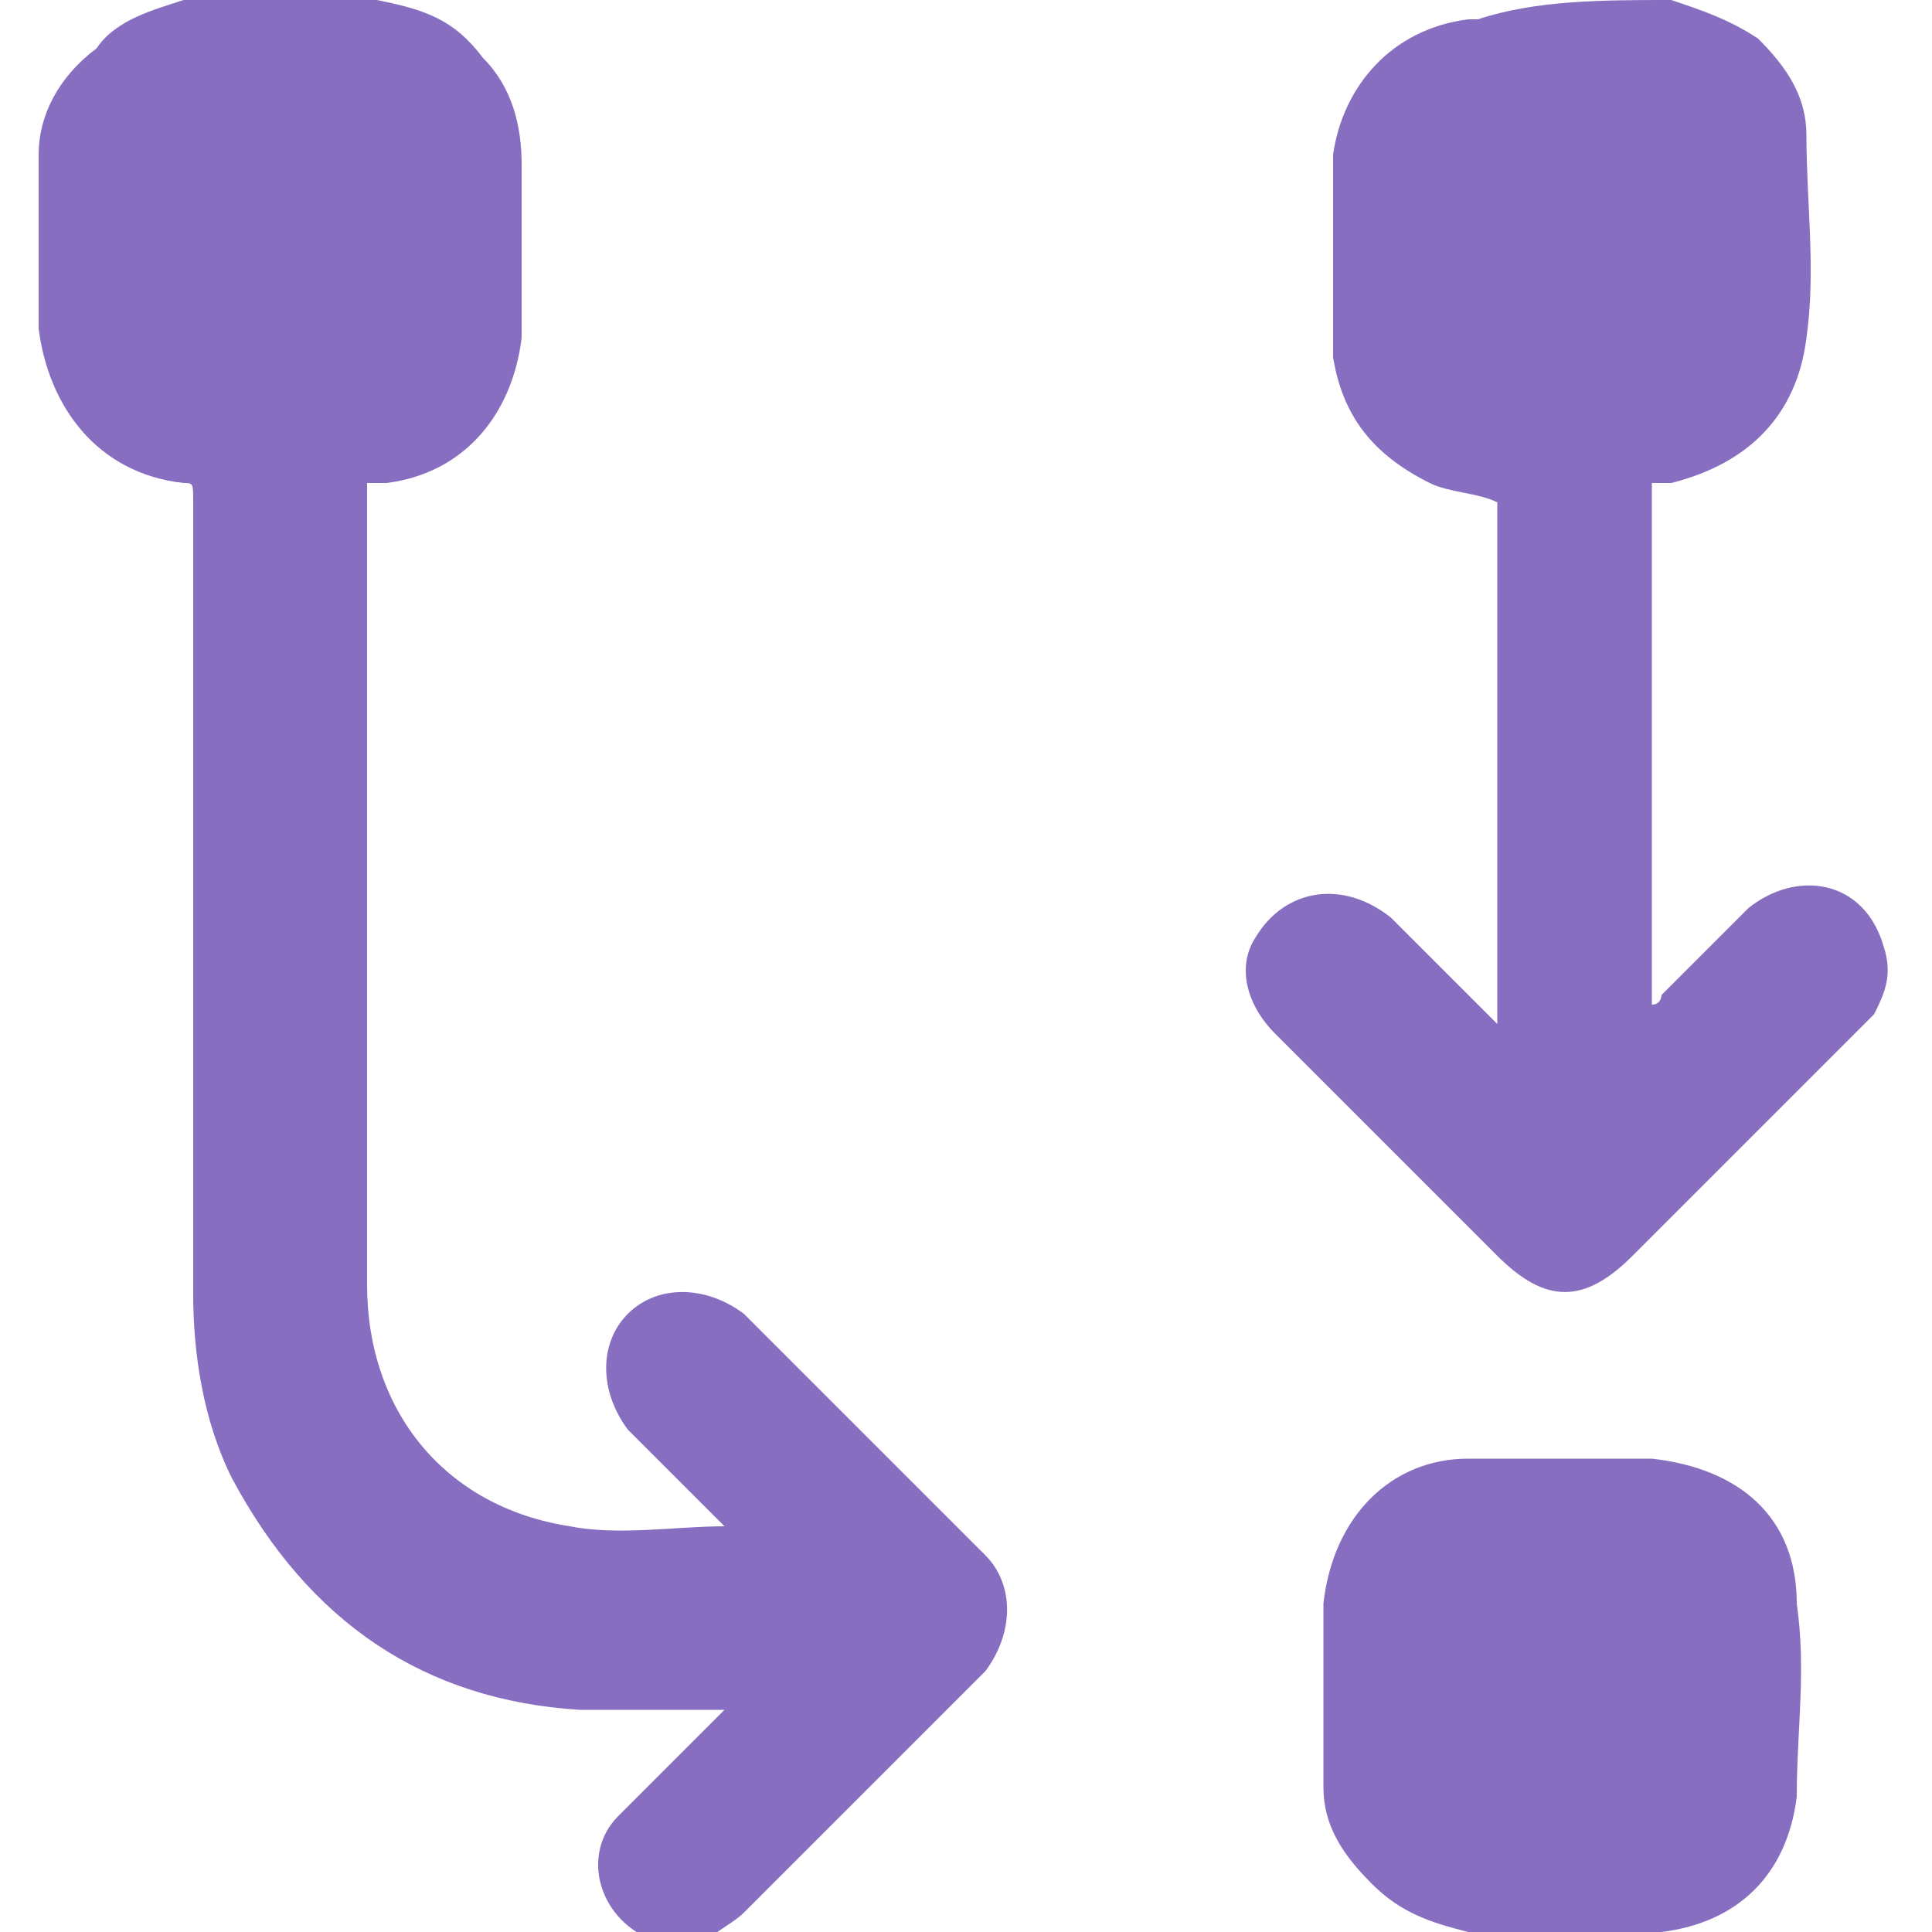<?xml version="1.0" encoding="utf-8"?>
<!-- Generator: Adobe Illustrator 22.1.0, SVG Export Plug-In . SVG Version: 6.00 Build 0)  -->
<svg version="1.1" id="Слой_1" xmlns="http://www.w3.org/2000/svg" xmlns:xlink="http://www.w3.org/1999/xlink" x="0px" y="0px"
	 viewBox="0 0 20 20" style="enable-background:new 0 0 20 20;" xml:space="preserve">
<style type="text/css">
	.st0{fill:#886EC0;}
</style>
<g>
	<path class="st0" d="M3.9,0C4.4,0.1,4.7,0.2,5,0.6c0.3,0.3,0.4,0.7,0.4,1.1c0,0.6,0,1.2,0,1.8C5.3,4.3,4.8,4.9,4,5
		C3.9,5,3.8,5,3.8,5c0,0.1,0,0.1,0,0.2c0,2.7,0,5.4,0,8.1c0,1.3,0.8,2.3,2.1,2.5c0.5,0.1,1.1,0,1.6,0c0,0-0.1-0.1-0.1-0.1
		c-0.3-0.3-0.6-0.6-0.9-0.9c-0.3-0.4-0.3-0.9,0-1.2c0.3-0.3,0.8-0.3,1.2,0c0.8,0.8,1.7,1.7,2.5,2.5c0.3,0.3,0.3,0.8,0,1.2
		c-0.8,0.8-1.7,1.7-2.5,2.5c-0.1,0.1-0.3,0.2-0.4,0.3c-0.1,0-0.2,0-0.4,0c0,0-0.1,0-0.1,0c-0.6-0.2-0.8-0.9-0.4-1.3
		c0.1-0.1,0.2-0.2,0.3-0.3c0.3-0.3,0.5-0.5,0.8-0.8c-0.1,0-0.2,0-0.2,0c-0.4,0-0.8,0-1.3,0c-1.6-0.1-2.8-0.9-3.6-2.4
		c-0.3-0.6-0.4-1.3-0.4-1.9c0-2.6,0-5.3,0-7.9c0-0.1,0-0.2,0-0.3C2,5,2,5,1.9,5C1,4.9,0.5,4.2,0.4,3.4c0-0.6,0-1.2,0-1.8
		c0-0.4,0.2-0.8,0.6-1.1C1.2,0.2,1.6,0.1,1.9,0C2.6,0,3.3,0,3.9,0z"/>
	<path class="st0" d="M17.3,0c0.3,0.1,0.6,0.2,0.9,0.4c0.3,0.3,0.5,0.6,0.5,1c0,0.7,0.1,1.4,0,2.1c-0.1,0.8-0.6,1.3-1.4,1.5
		c-0.1,0-0.1,0-0.2,0c0,1.8,0,3.6,0,5.4c0.1,0,0.1-0.1,0.1-0.1c0.3-0.3,0.6-0.6,0.9-0.9c0.5-0.4,1.2-0.3,1.4,0.4
		c0.1,0.3,0,0.5-0.1,0.7c-0.1,0.1-0.1,0.1-0.2,0.2c-0.8,0.8-1.5,1.5-2.3,2.3c-0.5,0.5-0.9,0.5-1.4,0c-0.8-0.8-1.6-1.6-2.3-2.3
		c-0.3-0.3-0.4-0.7-0.2-1c0.3-0.5,0.9-0.6,1.4-0.2c0.3,0.3,0.6,0.6,0.9,0.9c0,0,0.1,0.1,0.2,0.2c0-1.8,0-3.6,0-5.4
		c-0.2-0.1-0.5-0.1-0.7-0.2c-0.6-0.3-0.9-0.7-1-1.3c0-0.7,0-1.4,0-2.1c0.1-0.7,0.6-1.3,1.4-1.4c0,0,0.1,0,0.1,0
		C15.9,0,16.6,0,17.3,0z"/>
	<path class="st0" d="M15.2,20c-0.4-0.1-0.7-0.2-1-0.5c-0.3-0.3-0.5-0.6-0.5-1c0-0.6,0-1.3,0-1.9c0.1-0.9,0.7-1.5,1.5-1.5
		c0.6,0,1.3,0,1.9,0c0.9,0.1,1.5,0.6,1.5,1.5c0.1,0.7,0,1.3,0,2c-0.1,0.8-0.6,1.3-1.4,1.4c0,0,0,0-0.1,0C16.6,20,15.9,20,15.2,20z"
		/>
</g>
</svg>
